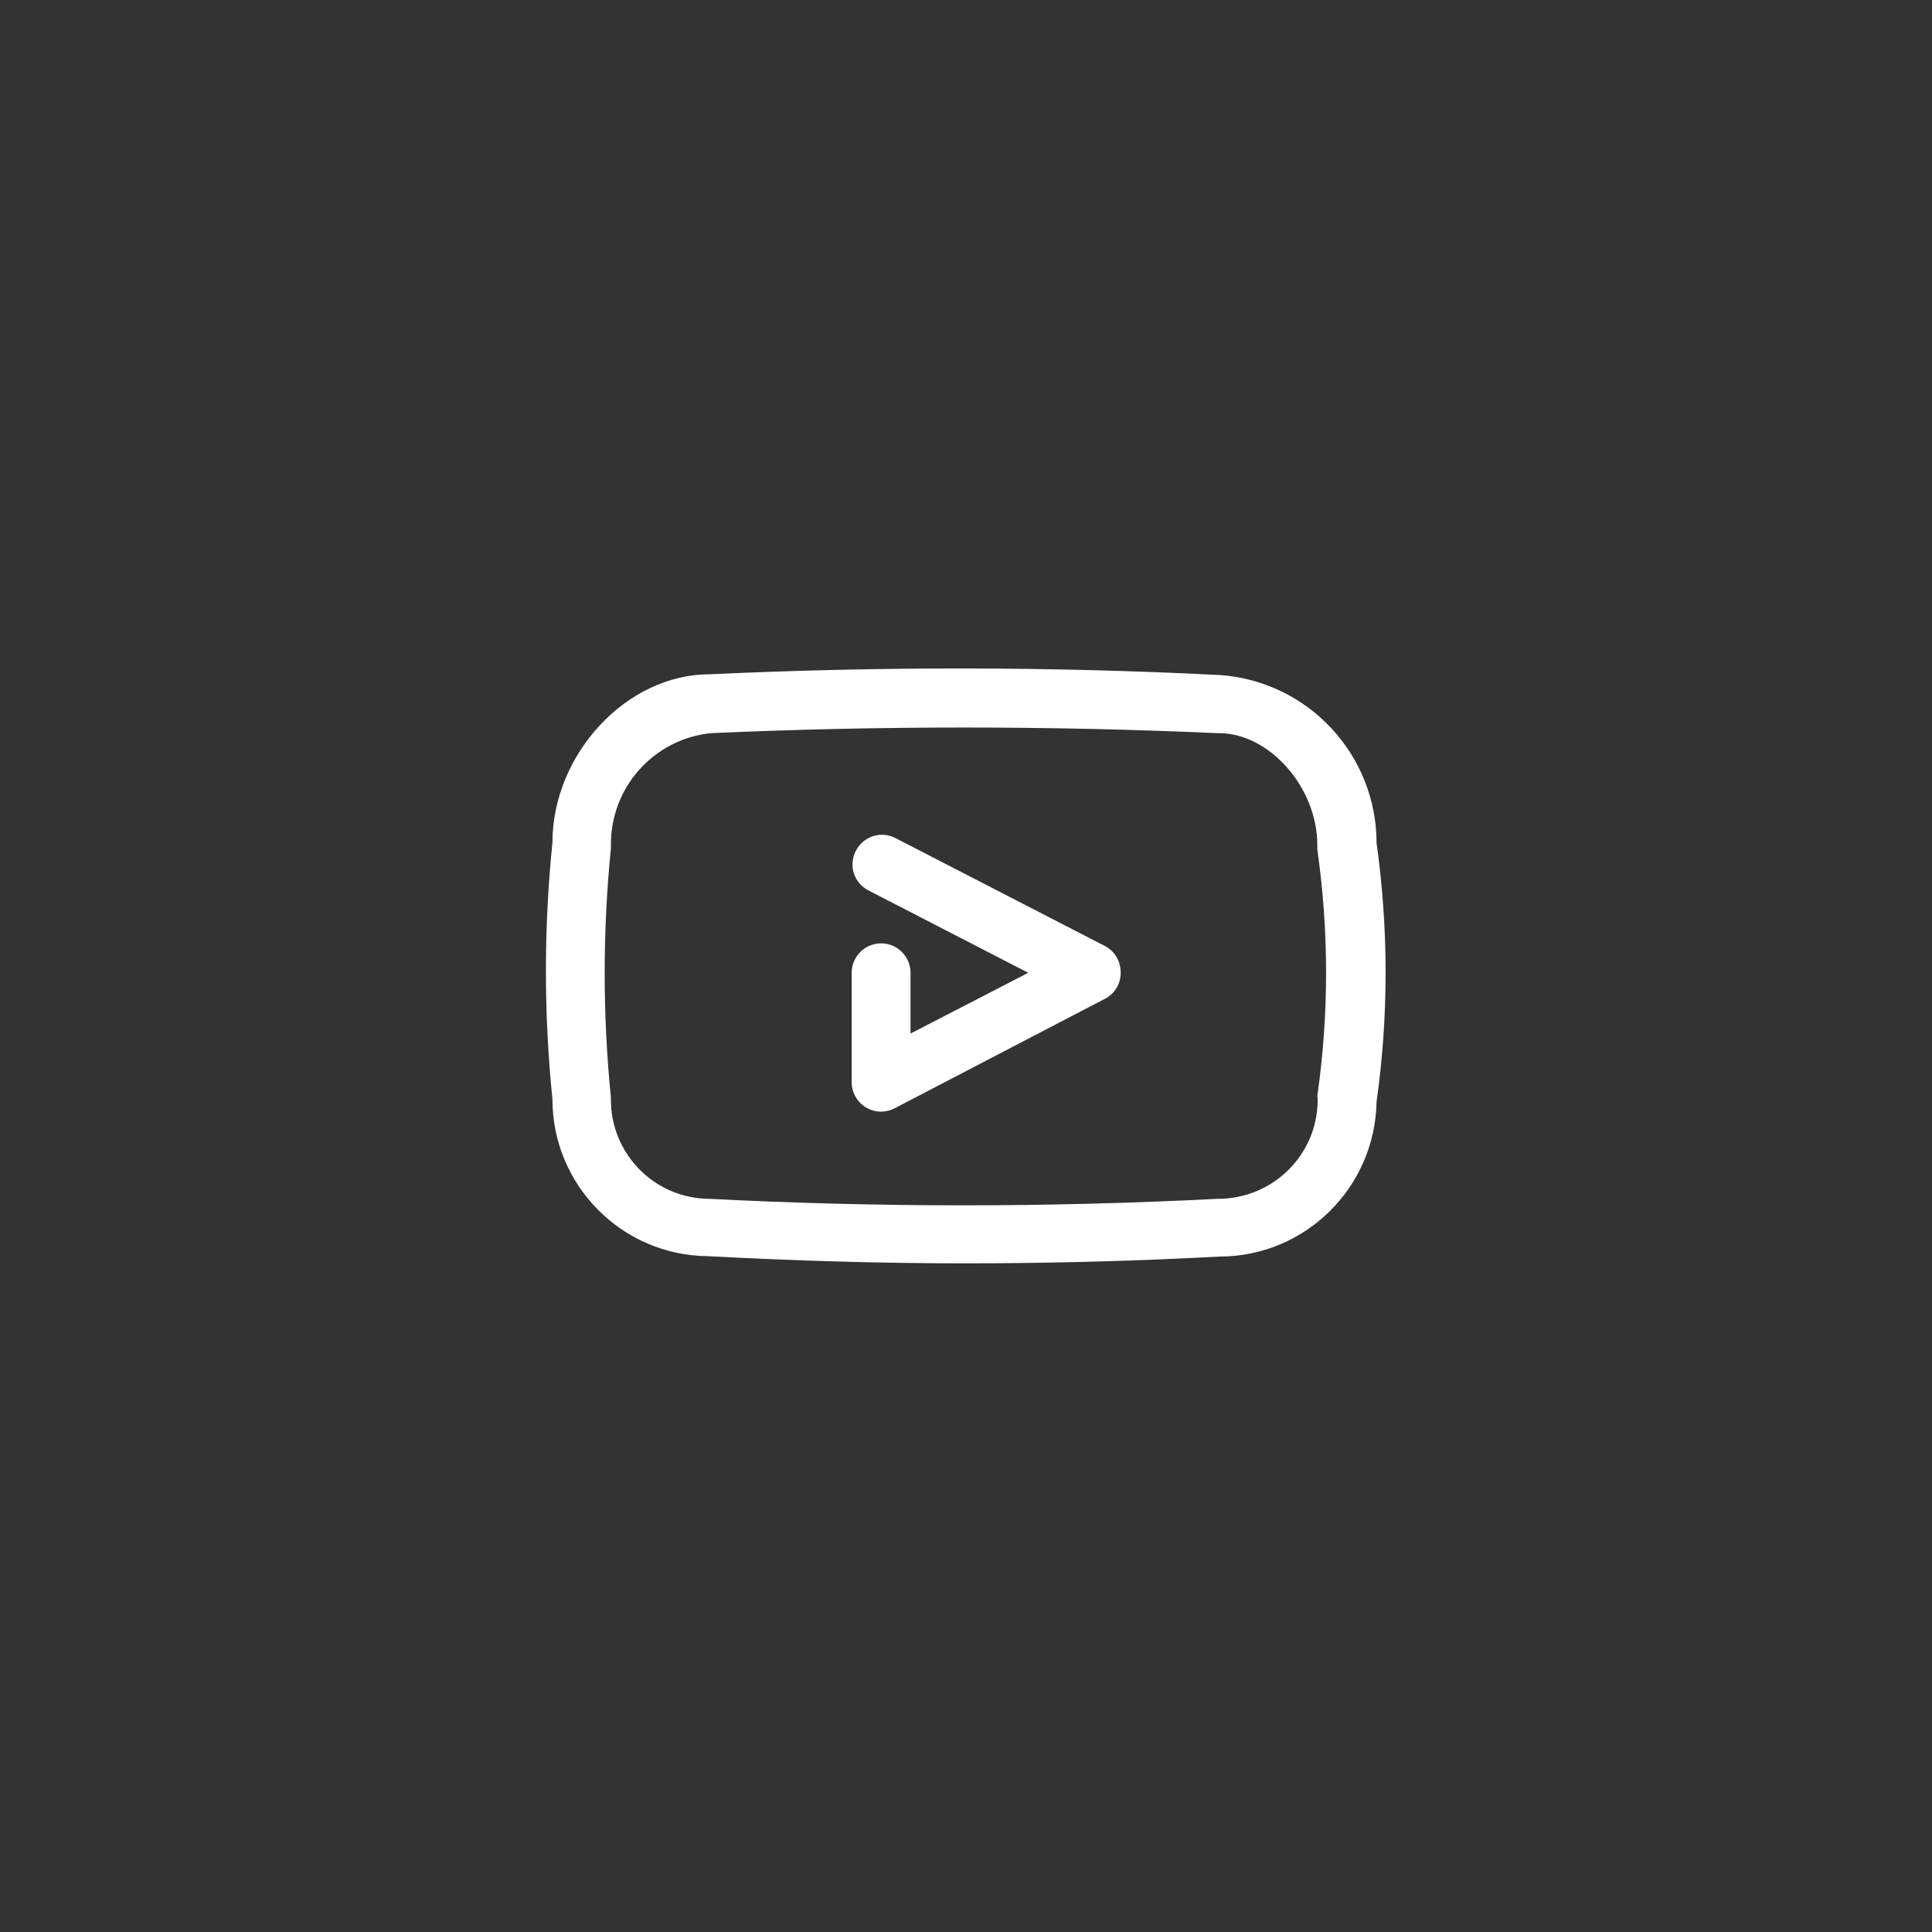 <?xml version="1.0" encoding="utf-8"?>
<!-- Generator: Adobe Illustrator 26.0.2, SVG Export Plug-In . SVG Version: 6.00 Build 0)  -->
<svg version="1.1" id="圖層_1" xmlns="http://www.w3.org/2000/svg" xmlns:xlink="http://www.w3.org/1999/xlink" x="0px" y="0px"
	 viewBox="0 0 512 512" style="enable-background:new 0 0 512 512;" xml:space="preserve">
<rect x="0" y="0" width="512" height="512" fill="#333333" stroke="none"/>
<style type="text/css">
	.st0{fill:#FFFFFF;}
</style>
<g id="youtube_youtuber_video_play">
	<path class="st0" d="M364.8,223.4c0-23.4-18.1-42.8-41.4-44.5c-45-2.3-90.7-2.3-135.4-0.2c-22,0-41.6,21.2-41.6,44.6
		c-2.3,22.6-2.3,45.4,0,68c0,22.8,18.4,41.4,41.2,41.6c22.6,1.2,45.3,1.9,68,1.9s45.3-0.6,67.6-1.8c22.7,0,41.2-18.3,41.6-41
		C368,269.3,368,246.2,364.8,223.4L364.8,223.4z M349.2,290.7c0,0.3,0,0.6,0,0.9c-0.1,14.5-11.9,26.1-26.4,26.1c0,0-0.1,0-0.1,0
		c-44.9,2.3-89.9,2.3-134.8,0c-14.5-0.1-26.1-12-26-26.4c0-0.1,0-0.3,0-0.4c-2.2-22-2.2-44.1,0-66.1c0-0.3,0-0.6,0-0.9
		c-0.1-15.2,11.3-28,26.4-29.6c22.3-1,44.8-1.5,67.2-1.5s44.9,0.5,67.2,1.5h0.4c13.3,0,26,14.4,26,29.6c0,0.4,0,0.8,0,1.2
		c3.1,21.7,3.1,43.7,0,65.4V290.7z"/>
	<path class="st0" d="M293,250.8l-55.7-28.7c-3.8-2-8.5-0.5-10.5,3.4s-0.5,8.5,3.4,10.5l0,0l42.3,21.8l-31.2,16.1v-16.1
		c0-4.3-3.5-7.8-7.8-7.8c-4.3,0-7.8,3.5-7.8,7.8v29c0,4.3,3.5,7.8,7.8,7.8c1.2,0,2.5-0.3,3.6-0.9l55.7-29c2.6-1.3,4.2-4,4.2-6.9
		C297,254.8,295.5,252.2,293,250.8L293,250.8z"/>
</g>
</svg>
